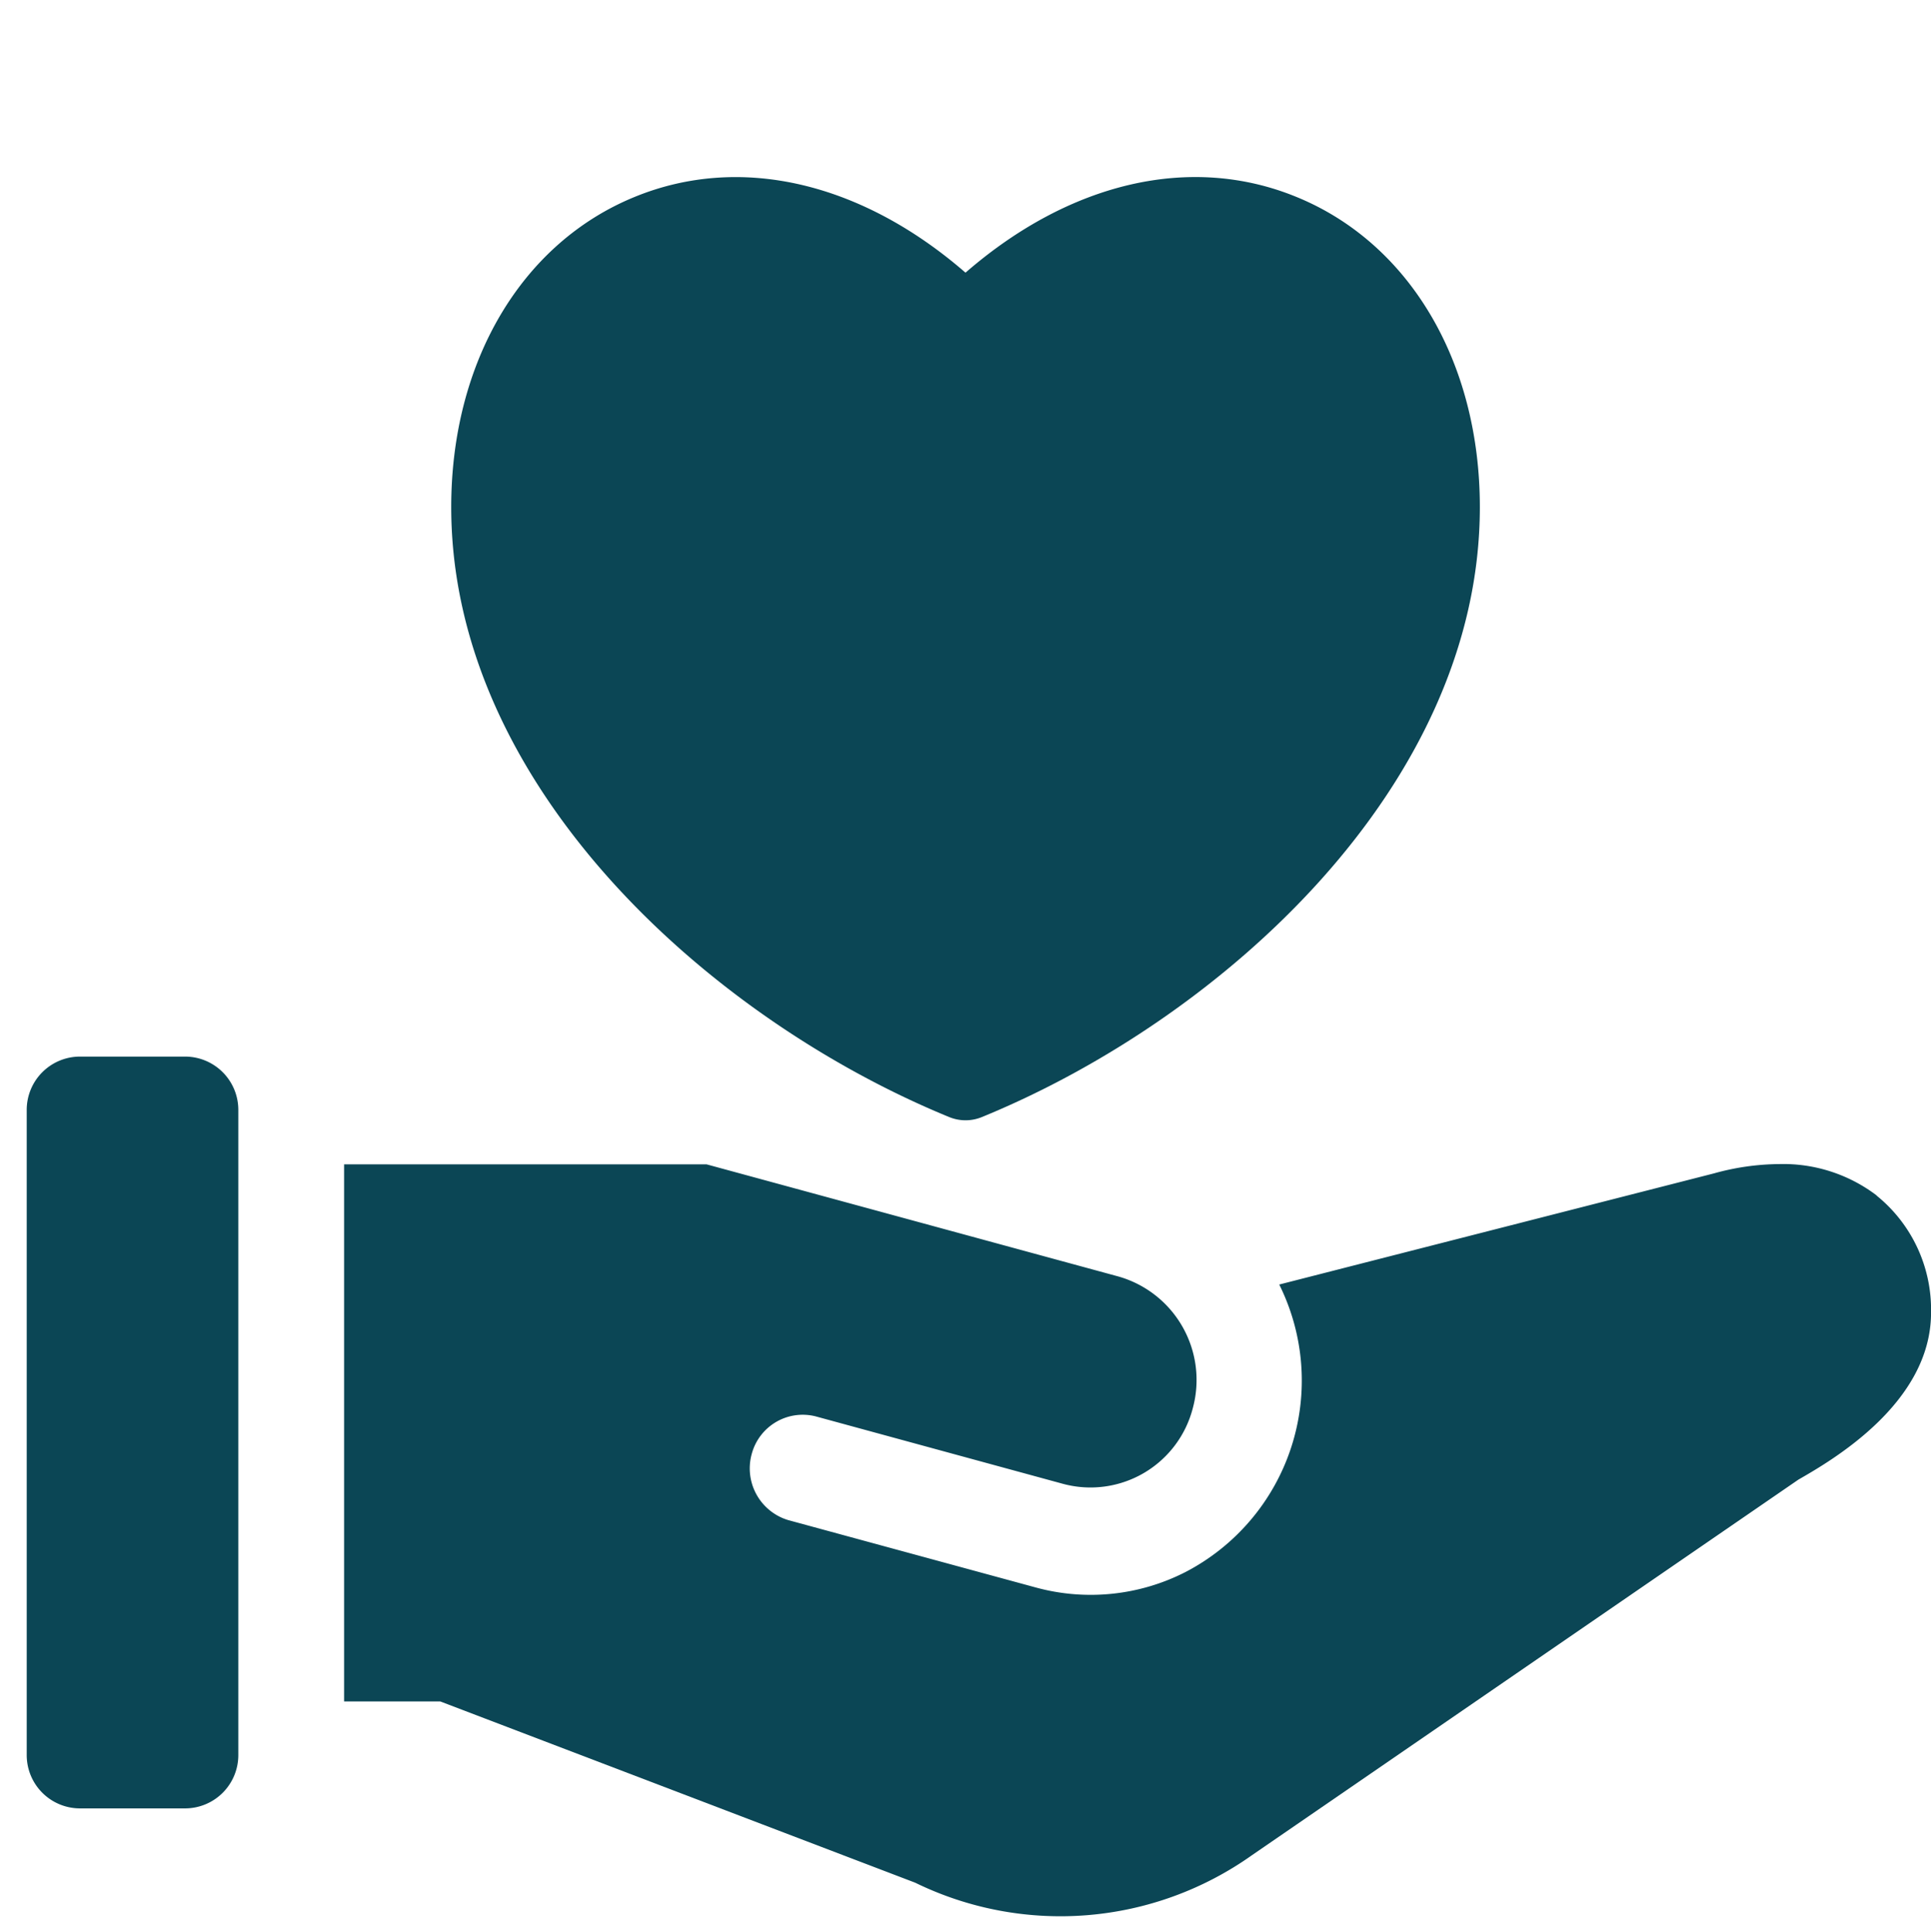 <svg xmlns="http://www.w3.org/2000/svg" xmlns:xlink="http://www.w3.org/1999/xlink" width="50.074" height="50.102" viewBox="0 0 50.074 50.102">
  <defs>
    <clipPath id="clip-path">
      <rect id="Rectangle_652" data-name="Rectangle 652" width="50.074" height="50.102" fill="none"/>
    </clipPath>
  </defs>
  <g id="Group_606" data-name="Group 606" transform="translate(3.998 0)">
    <g id="Group_606-2" data-name="Group 606" transform="translate(-3.998 0)" clip-path="url(#clip-path)">
      <path id="Path_714" data-name="Path 714" d="M1.372,48.007H4.115A1.382,1.382,0,0,1,5.487,49.4V66.11A1.382,1.382,0,0,1,4.115,67.5H1.372A1.382,1.382,0,0,1,0,66.11V49.4a1.382,1.382,0,0,1,1.372-1.393" transform="translate(0.693 -20.611)" fill="#0b4655"/>
      <path id="Path_715" data-name="Path 715" d="M24.916,24.374a1.116,1.116,0,0,0,.842,0c6.22-2.546,12.916-8.583,12.916-15.817,0-3.766-1.826-6.849-4.764-8.045-2.738-1.12-5.877-.376-8.574,1.967C22.639.137,19.5-.606,16.764.512,13.826,1.708,12,4.791,12,8.557c0,7.233,6.7,13.27,12.916,15.817" transform="translate(-0.299 4.591)" fill="#0b4655"/>
      <path id="Path_716" data-name="Path 716" d="M51.74,52.819a4.008,4.008,0,0,0-2.53-.812,6.456,6.456,0,0,0-1.686.241L36.25,55.13a5.594,5.594,0,0,1-2.434,7.456,5.4,5.4,0,0,1-3.876.4l-6.427-1.749a1.4,1.4,0,0,1-.94-1.723,1.369,1.369,0,0,1,1.65-.967L30.65,60.3a2.74,2.74,0,0,0,3.36-1.97,2.789,2.789,0,0,0-1.94-3.411L21.4,52.014H12V65.94h2.494l12.316,4.7a8.584,8.584,0,0,0,8.735-.715l14.167-9.736c.85-.488,3.44-1.976,3.44-4.327a3.8,3.8,0,0,0-1.412-3.038" transform="translate(-3.077 -21.824)" fill="#0b4655"/>
    </g>
  </g>
</svg>
